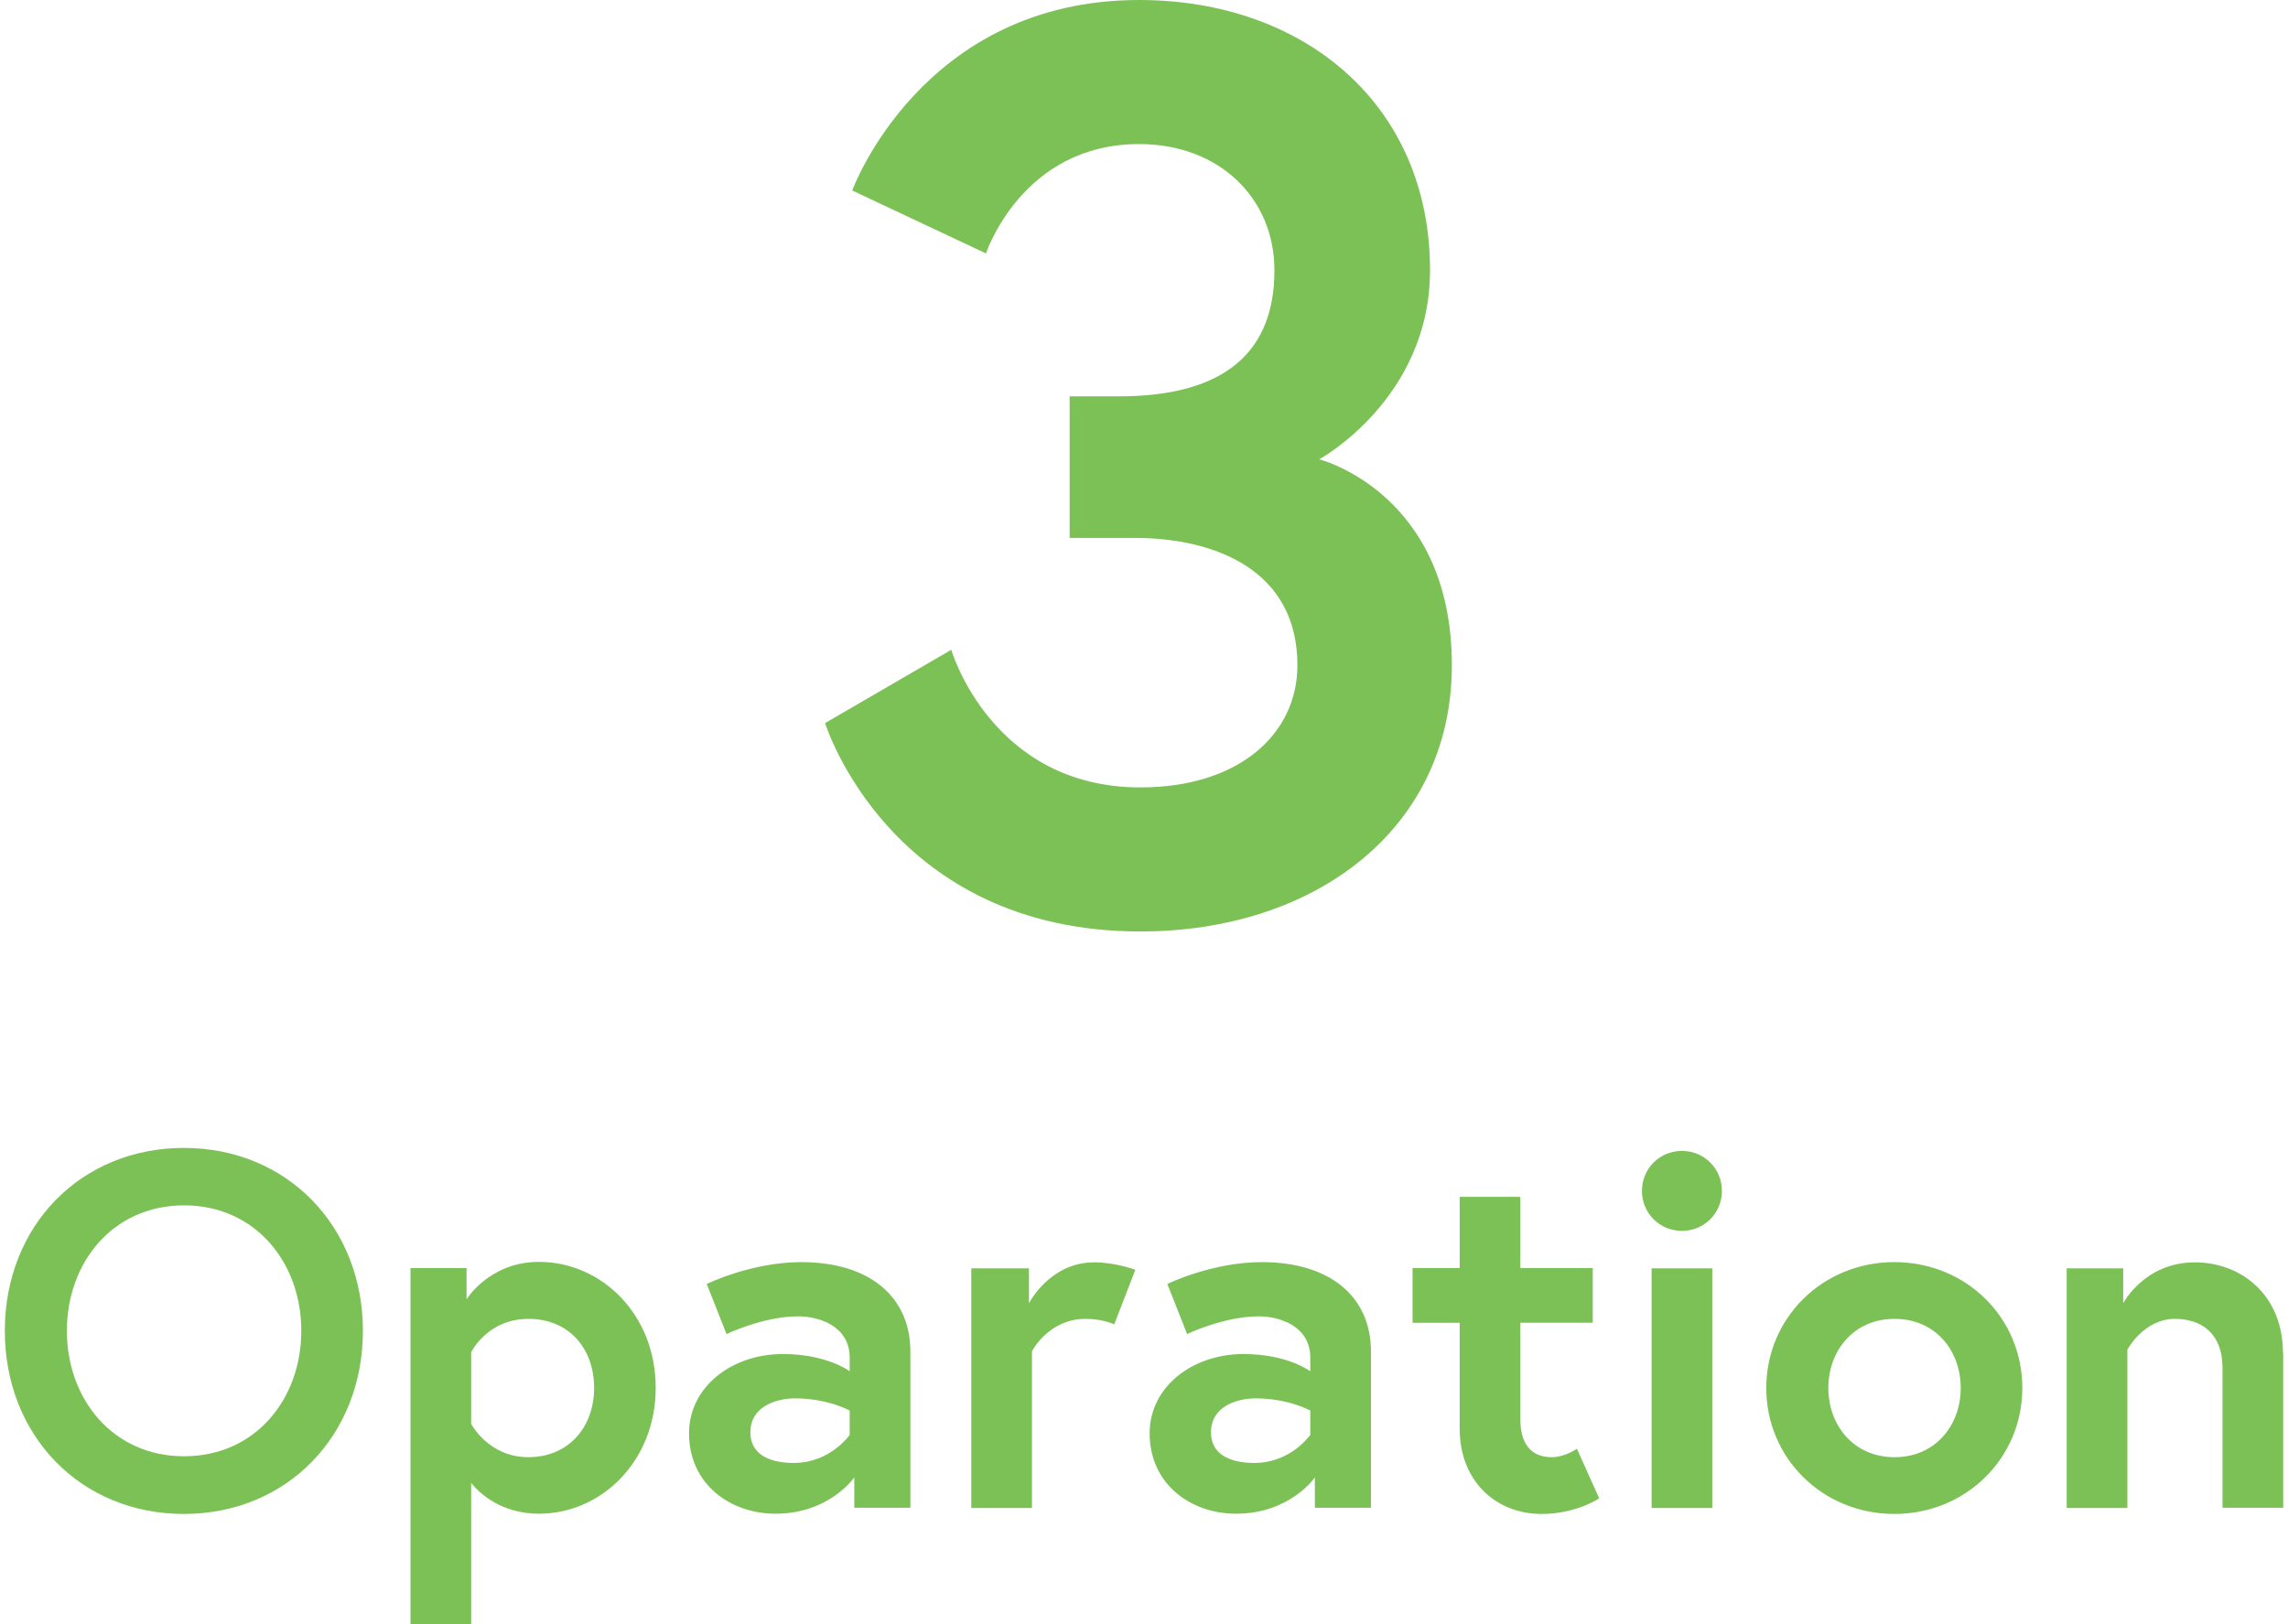 <?xml version="1.0" encoding="UTF-8"?><svg id="_レイヤー_2" xmlns="http://www.w3.org/2000/svg" viewBox="0 0 99.13 70.68" width="100" height="71"><defs><style>.cls-1{fill:#7cc156;}</style></defs><g id="_レイアウト"><path class="cls-1" d="M49.35,6.27c-5.1,0-6.66,4.76-6.66,4.76l-5.82-2.74S39.89,0,49.35,0c7.17,0,12.66,4.54,12.66,11.76,0,5.6-4.82,8.23-4.82,8.23,0,0,5.77,1.46,5.77,8.96,0,7.11-5.94,11.59-13.55,11.59-10.92,0-13.72-9.07-13.72-9.07l5.49-3.19s1.74,5.99,8.23,5.99c4.26,0,6.83-2.3,6.83-5.32,0-4.14-3.58-5.54-7.11-5.54h-2.8v-6.16h2.13c4.09,0,6.78-1.51,6.78-5.49,0-3.14-2.41-5.49-5.88-5.49Z"/><g><path class="cls-1" d="M15.58,57.92c0,4.55-3.3,7.97-7.79,7.97s-7.79-3.41-7.79-7.97,3.3-7.96,7.79-7.96,7.79,3.41,7.79,7.96Zm-2.68,0c0-2.97-2-5.46-5.1-5.46s-5.1,2.49-5.1,5.46,2,5.46,5.1,5.46,5.1-2.49,5.1-5.46Z"/><path class="cls-1" d="M20.09,55.19v1.36s.99-1.63,3.15-1.63c2.71,0,5.08,2.27,5.08,5.48s-2.38,5.48-5.08,5.48c-1.65,0-2.6-.9-2.95-1.34v6.14h-2.64v-15.49h2.44Zm.2,6.78s.75,1.45,2.49,1.45,2.86-1.3,2.86-3.01-1.08-3.01-2.86-3.01-2.49,1.45-2.49,1.45v3.12Z"/><path class="cls-1" d="M39.4,58.82v6.8h-2.44v-1.32s-1.08,1.58-3.43,1.58c-1.96,0-3.76-1.28-3.76-3.5,0-2,1.83-3.45,4.09-3.45,1.91,0,2.9,.75,2.9,.75v-.59c0-1.37-1.32-1.8-2.24-1.8-1.52,0-3.12,.77-3.12,.77l-.86-2.18s1.94-.95,4.11-.95c2.99,0,4.75,1.52,4.75,3.89Zm-2.64,3.65v-1.08s-.95-.53-2.38-.53c-.81,0-1.94,.35-1.94,1.47s1.08,1.34,1.89,1.34c1.58,0,2.42-1.21,2.42-1.21Z"/><path class="cls-1" d="M49.19,55.26l-.92,2.38s-.48-.24-1.25-.24c-1.61,0-2.33,1.41-2.33,1.41v6.82h-2.64v-10.43h2.51v1.52s.9-1.78,2.84-1.78c.95,0,1.8,.33,1.8,.33Z"/><path class="cls-1" d="M59.44,58.82v6.8h-2.44v-1.32s-1.08,1.58-3.43,1.58c-1.96,0-3.76-1.28-3.76-3.5,0-2,1.83-3.45,4.09-3.45,1.91,0,2.9,.75,2.9,.75v-.59c0-1.37-1.32-1.8-2.24-1.8-1.52,0-3.12,.77-3.12,.77l-.86-2.18s1.94-.95,4.11-.95c2.99,0,4.75,1.52,4.75,3.89Zm-2.64,3.65v-1.08s-.95-.53-2.38-.53c-.81,0-1.94,.35-1.94,1.47s1.08,1.34,1.89,1.34c1.58,0,2.42-1.21,2.42-1.21Z"/><path class="cls-1" d="M61.25,55.19h2.05v-3.1h2.64v3.1h3.15v2.38h-3.15v4.2c0,1.28,.66,1.65,1.36,1.65,.59,0,1.1-.37,1.1-.37l.97,2.16s-.99,.68-2.51,.68c-2.02,0-3.56-1.47-3.56-3.7v-4.62h-2.05v-2.38Z"/><path class="cls-1" d="M72.97,50.09c.97,0,1.74,.77,1.74,1.74s-.77,1.74-1.74,1.74-1.74-.77-1.74-1.74,.77-1.74,1.74-1.74Zm-1.32,5.11h2.64v10.43h-2.64v-10.43Z"/><path class="cls-1" d="M87.78,60.41c0,3.06-2.46,5.48-5.57,5.48s-5.57-2.42-5.57-5.48,2.46-5.48,5.57-5.48,5.57,2.4,5.57,5.48Zm-2.68,0c0-1.63-1.1-3.01-2.88-3.01s-2.88,1.39-2.88,3.01,1.1,3.01,2.88,3.01,2.88-1.39,2.88-3.01Z"/><path class="cls-1" d="M99.13,58.87v6.75h-2.64v-6.09c0-1.5-.92-2.13-2.07-2.13-1.36,0-2.07,1.34-2.07,1.34v6.89h-2.64v-10.43h2.46v1.52s.92-1.78,3.12-1.78c2.02,0,3.83,1.43,3.83,3.94Z"/></g></g></svg>